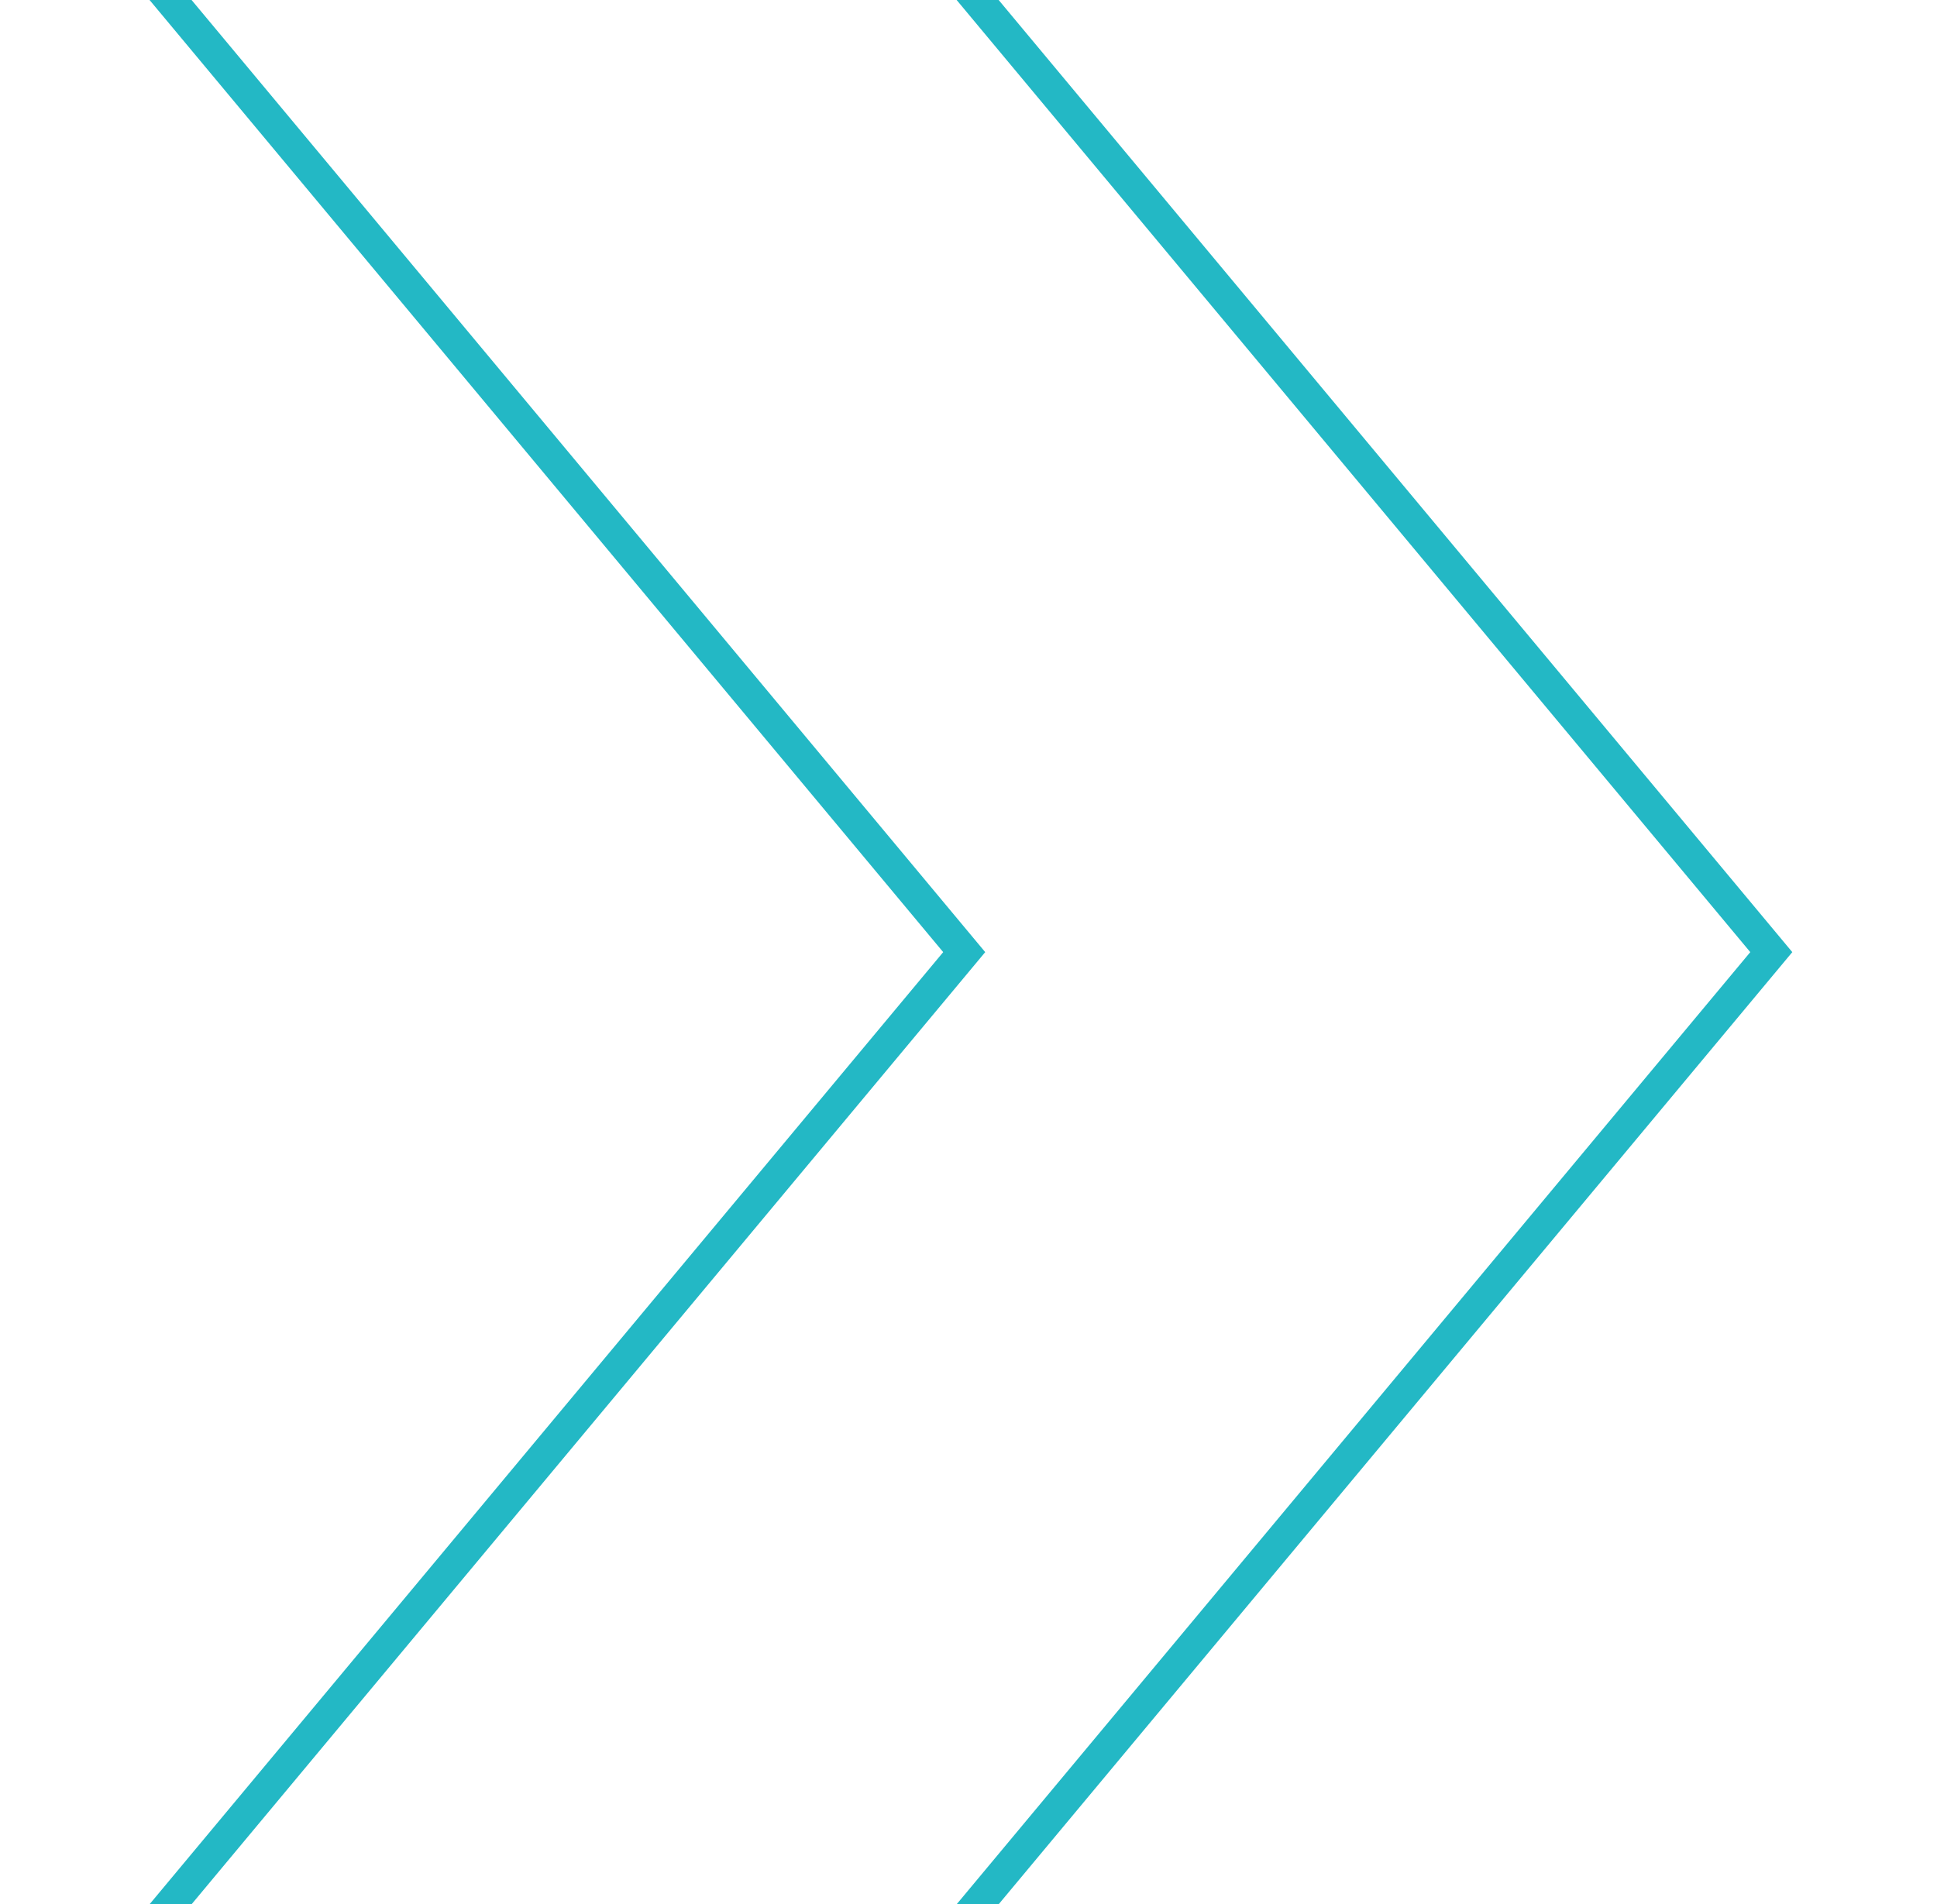 <?xml version="1.0" encoding="utf-8"?>
<!-- Generator: Adobe Illustrator 27.0.0, SVG Export Plug-In . SVG Version: 6.00 Build 0)  -->
<svg version="1.1" id="レイヤー_1" xmlns="http://www.w3.org/2000/svg" xmlns:xlink="http://www.w3.org/1999/xlink" x="0px"
	 y="0px" width="60px" height="59px" viewBox="0 0 60 59" enable-background="new 0 0 60 59" xml:space="preserve">
<g>
	<polyline fill="none" stroke="#23B8C5" stroke-miterlimit="10" points="4.867,-0.5 29.867,29.5 4.867,59.5 	"/>
	<polyline fill="none" stroke="#23B8C5" stroke-miterlimit="10" points="29.867,-0.5 54.867,29.5 29.867,59.5 	"/>
</g>
<g>
</g>
<g>
</g>
<g>
</g>
<g>
</g>
<g>
</g>
<g>
</g>
<g>
</g>
<g>
</g>
<g>
</g>
<g>
</g>
<g>
</g>
<g>
</g>
<g>
</g>
<g>
</g>
<g>
</g>
</svg>
